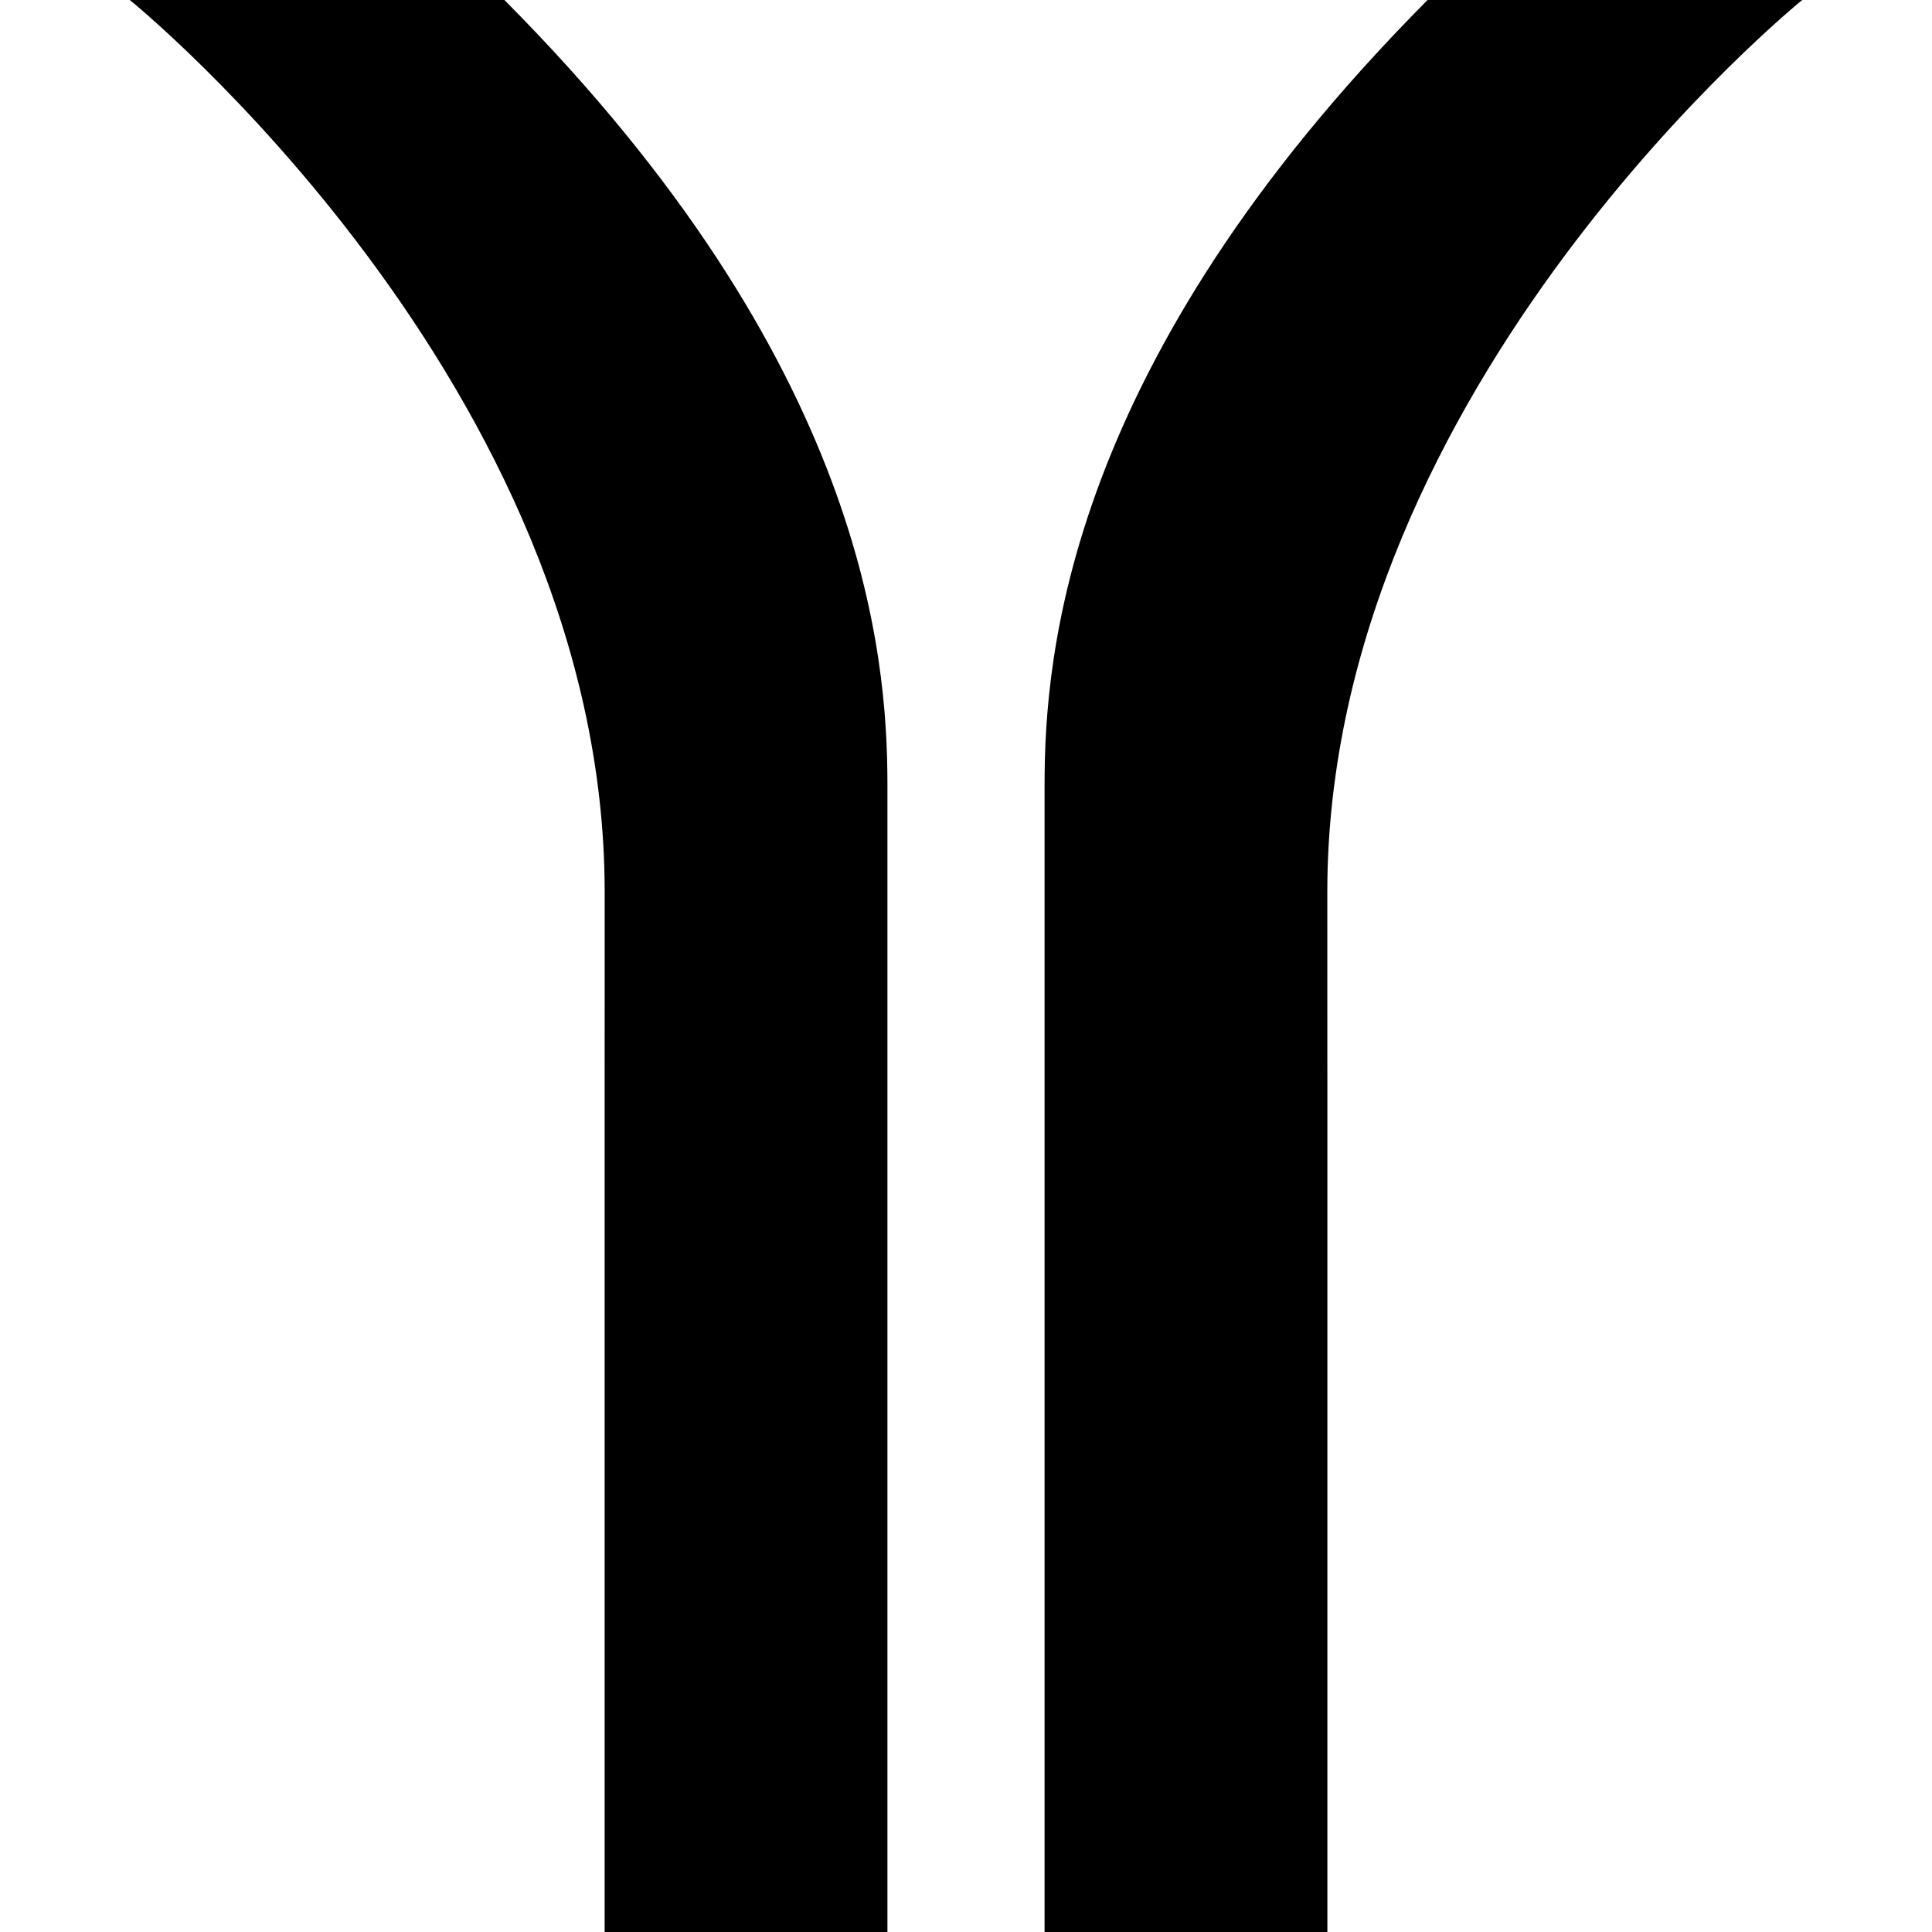 <?xml version="1.0" encoding="iso-8859-1"?>
<!-- Uploaded to: SVG Repo, www.svgrepo.com, Generator: SVG Repo Mixer Tools -->
<!DOCTYPE svg PUBLIC "-//W3C//DTD SVG 1.1//EN" "http://www.w3.org/Graphics/SVG/1.1/DTD/svg11.dtd">
<svg fill="#000000" version="1.1" id="Capa_1" xmlns="http://www.w3.org/2000/svg" xmlns:xlink="http://www.w3.org/1999/xlink" 
	 width="800px" height="800px" viewBox="0 0 91.879 91.879"
	 xml:space="preserve">
<g>
	<g>
		<path d="M67.891,0C50.743,17.251,49.676,31.154,49.676,37.318v54.561h13.449V42.828c0,2.108-0.003,18.384-0.003-0.408
			C63.122,18.275,85.707,0,85.707,0H67.891z"/>
		<path d="M6.172,0c0,0,22.584,18.275,22.584,42.42c0,18.792-0.002,2.517-0.002,0.408v49.051h13.449V37.318
			c0-6.164-1.066-20.067-18.215-37.318H6.172z"/>
	</g>
</g>
</svg>